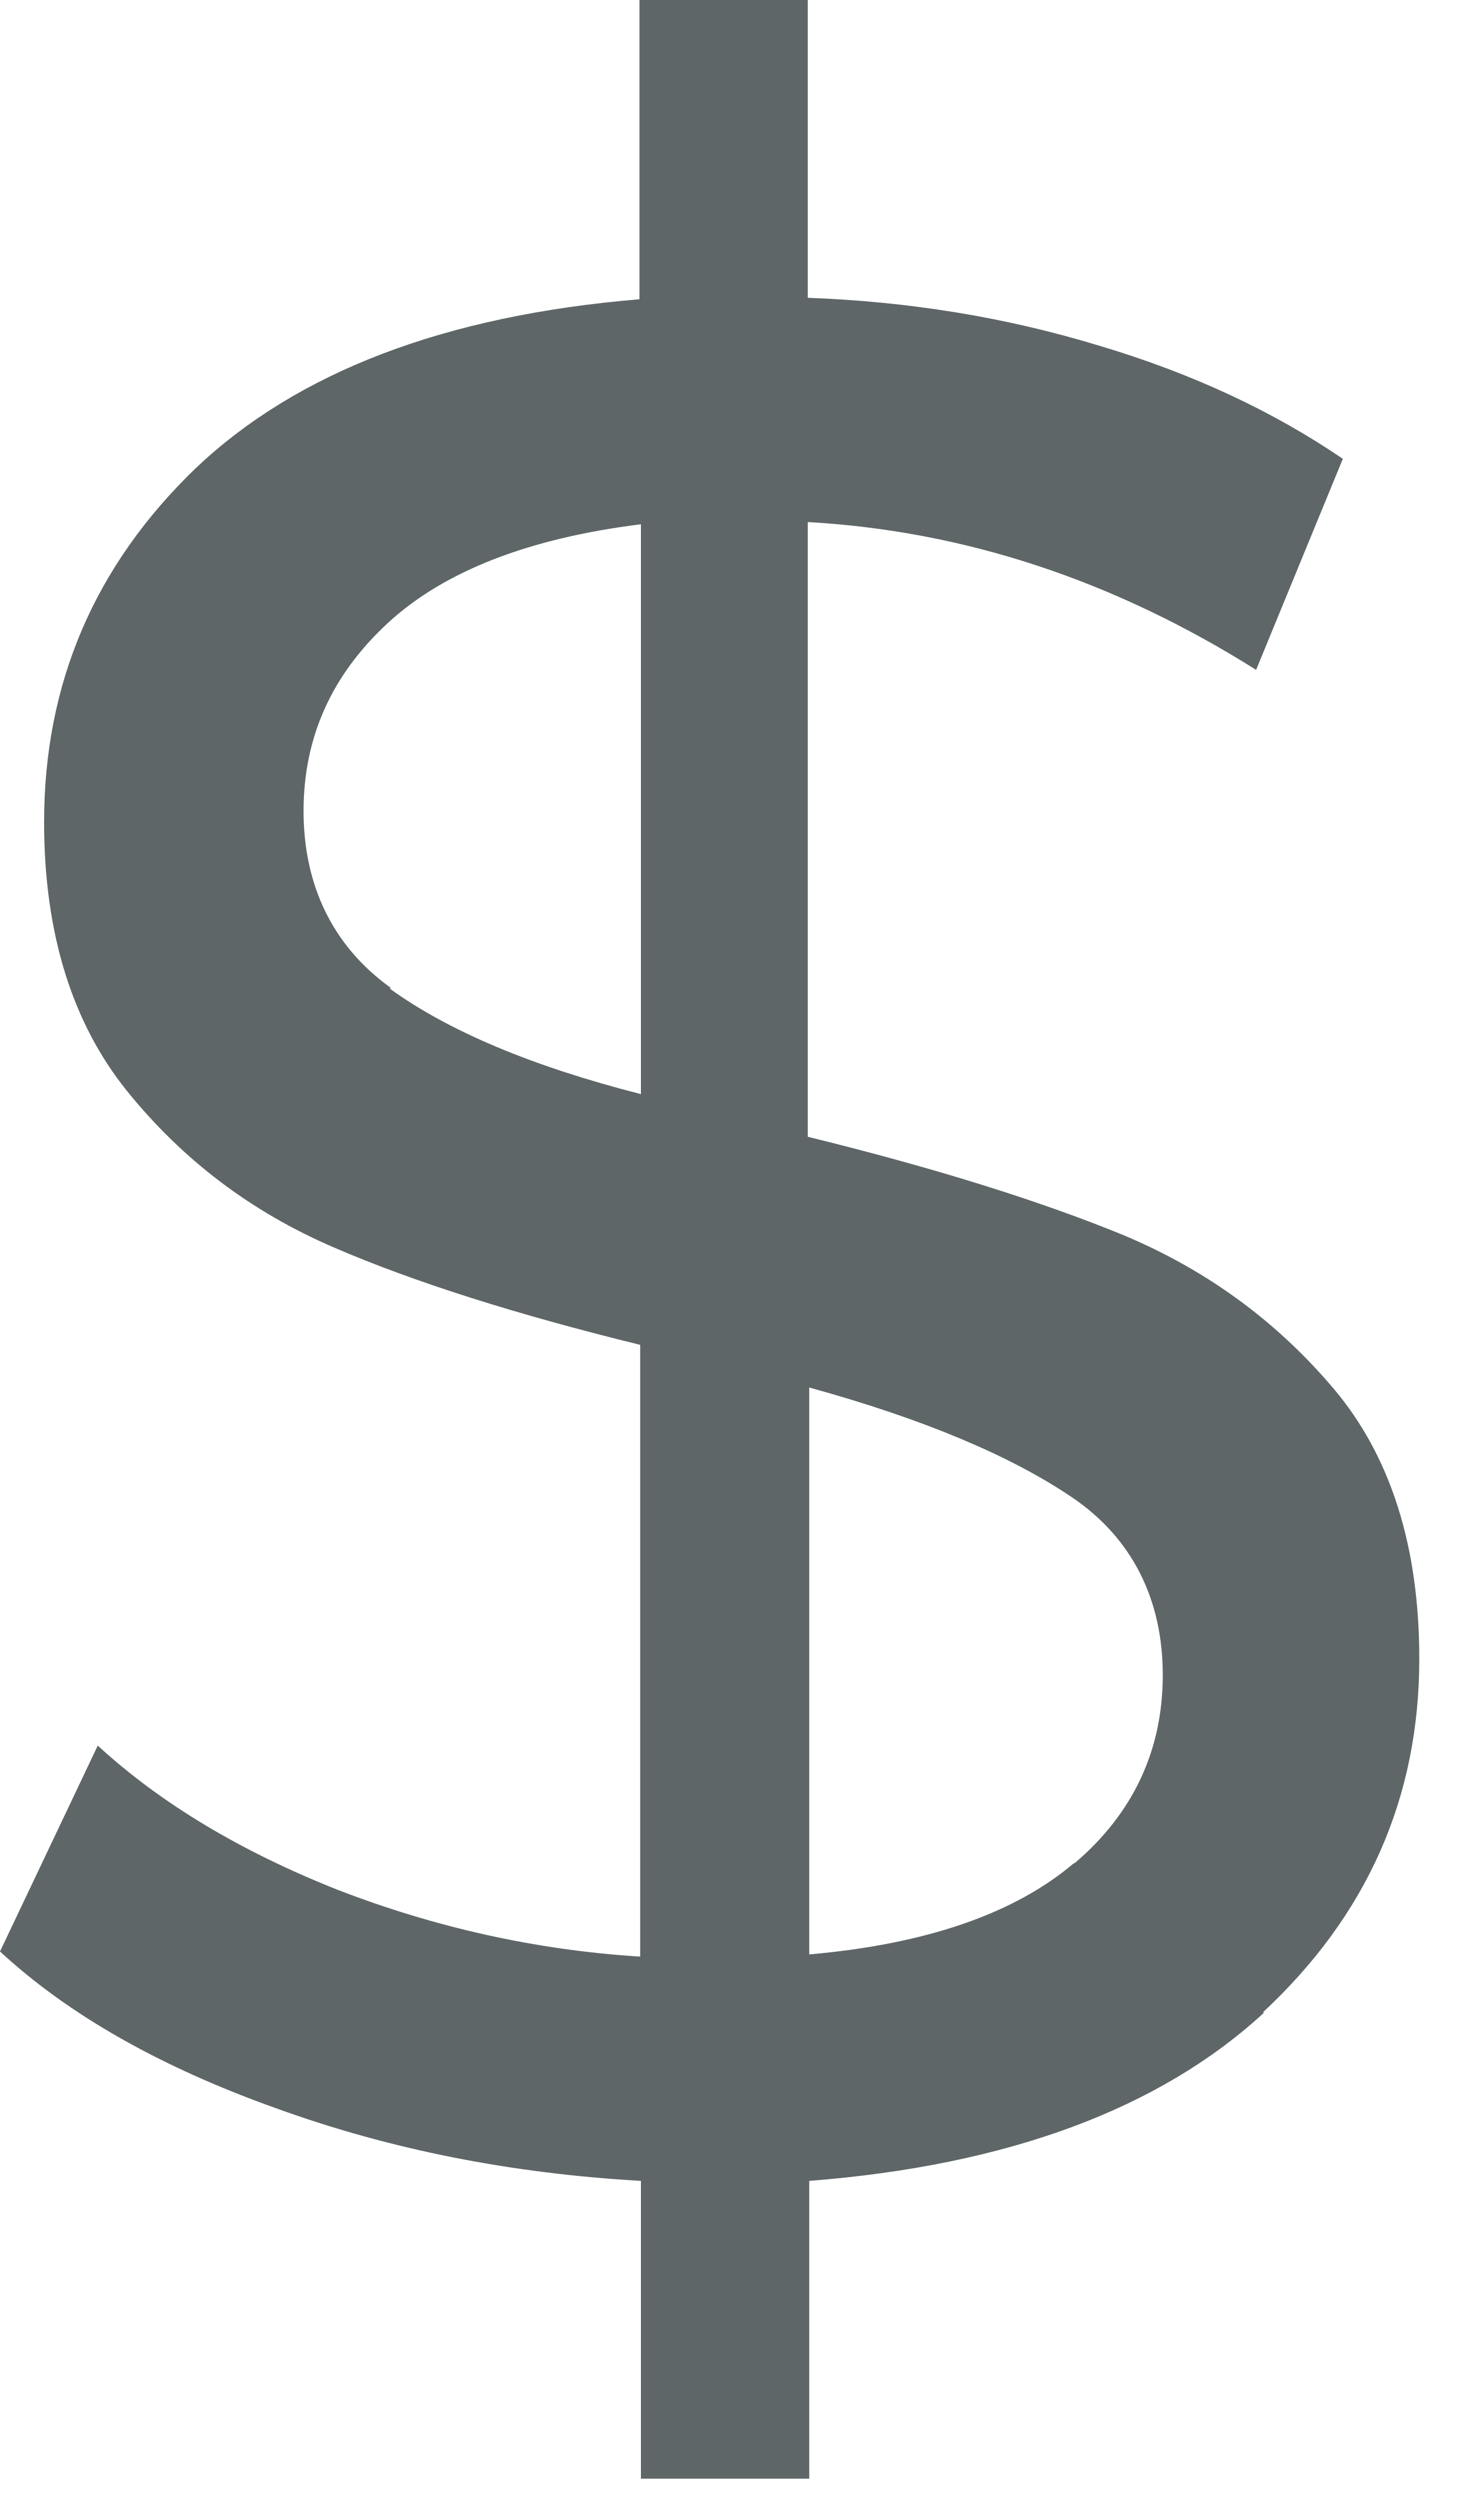 <svg width="20" height="34" viewBox="0 0 20 34" fill="none" xmlns="http://www.w3.org/2000/svg">
<g clip-path="url(#clip0_555_19334)">
<path d="M17.2 27.37C15.78 28.68 13.71 29.45 11.01 29.66V33.71H8.72V29.66C6.97 29.56 5.32 29.24 3.75 28.67C2.18 28.11 0.93 27.4 0 26.54L1.33 23.74C2.19 24.53 3.28 25.18 4.59 25.7C5.91 26.21 7.28 26.52 8.71 26.61V18.29C7.04 17.88 5.64 17.44 4.53 16.96C3.42 16.48 2.49 15.78 1.73 14.84C0.98 13.91 0.6 12.69 0.6 11.18C0.6 9.29 1.29 7.69 2.66 6.37C4.04 5.06 6.05 4.29 8.7 4.07V0H10.99V4.05C12.35 4.1 13.67 4.31 14.95 4.7C16.23 5.08 17.33 5.6 18.27 6.24L17.09 9.11C15.15 7.89 13.12 7.22 10.99 7.1V15.46C12.74 15.89 14.17 16.34 15.29 16.8C16.41 17.27 17.36 17.96 18.14 18.88C18.92 19.8 19.31 21.03 19.31 22.56C19.31 24.45 18.6 26.05 17.18 27.37H17.2ZM5.31 13.45C6.1 14.02 7.23 14.5 8.72 14.88V7.13C7.19 7.32 6.04 7.77 5.28 8.47C4.51 9.18 4.13 10.03 4.13 11.03C4.13 12.03 4.52 12.86 5.31 13.43V13.45ZM14.62 25.34C15.42 24.66 15.82 23.8 15.82 22.78C15.82 21.76 15.41 20.92 14.58 20.36C13.75 19.8 12.57 19.3 11.01 18.87V26.58C12.61 26.44 13.81 26.02 14.61 25.34H14.62Z" fill="#5E6667"/>
</g>
<defs>
<clipPath id="clip0_555_19334">
<rect width="19.33" height="33.71" fill="white"/>
</clipPath>
</defs>
</svg>
